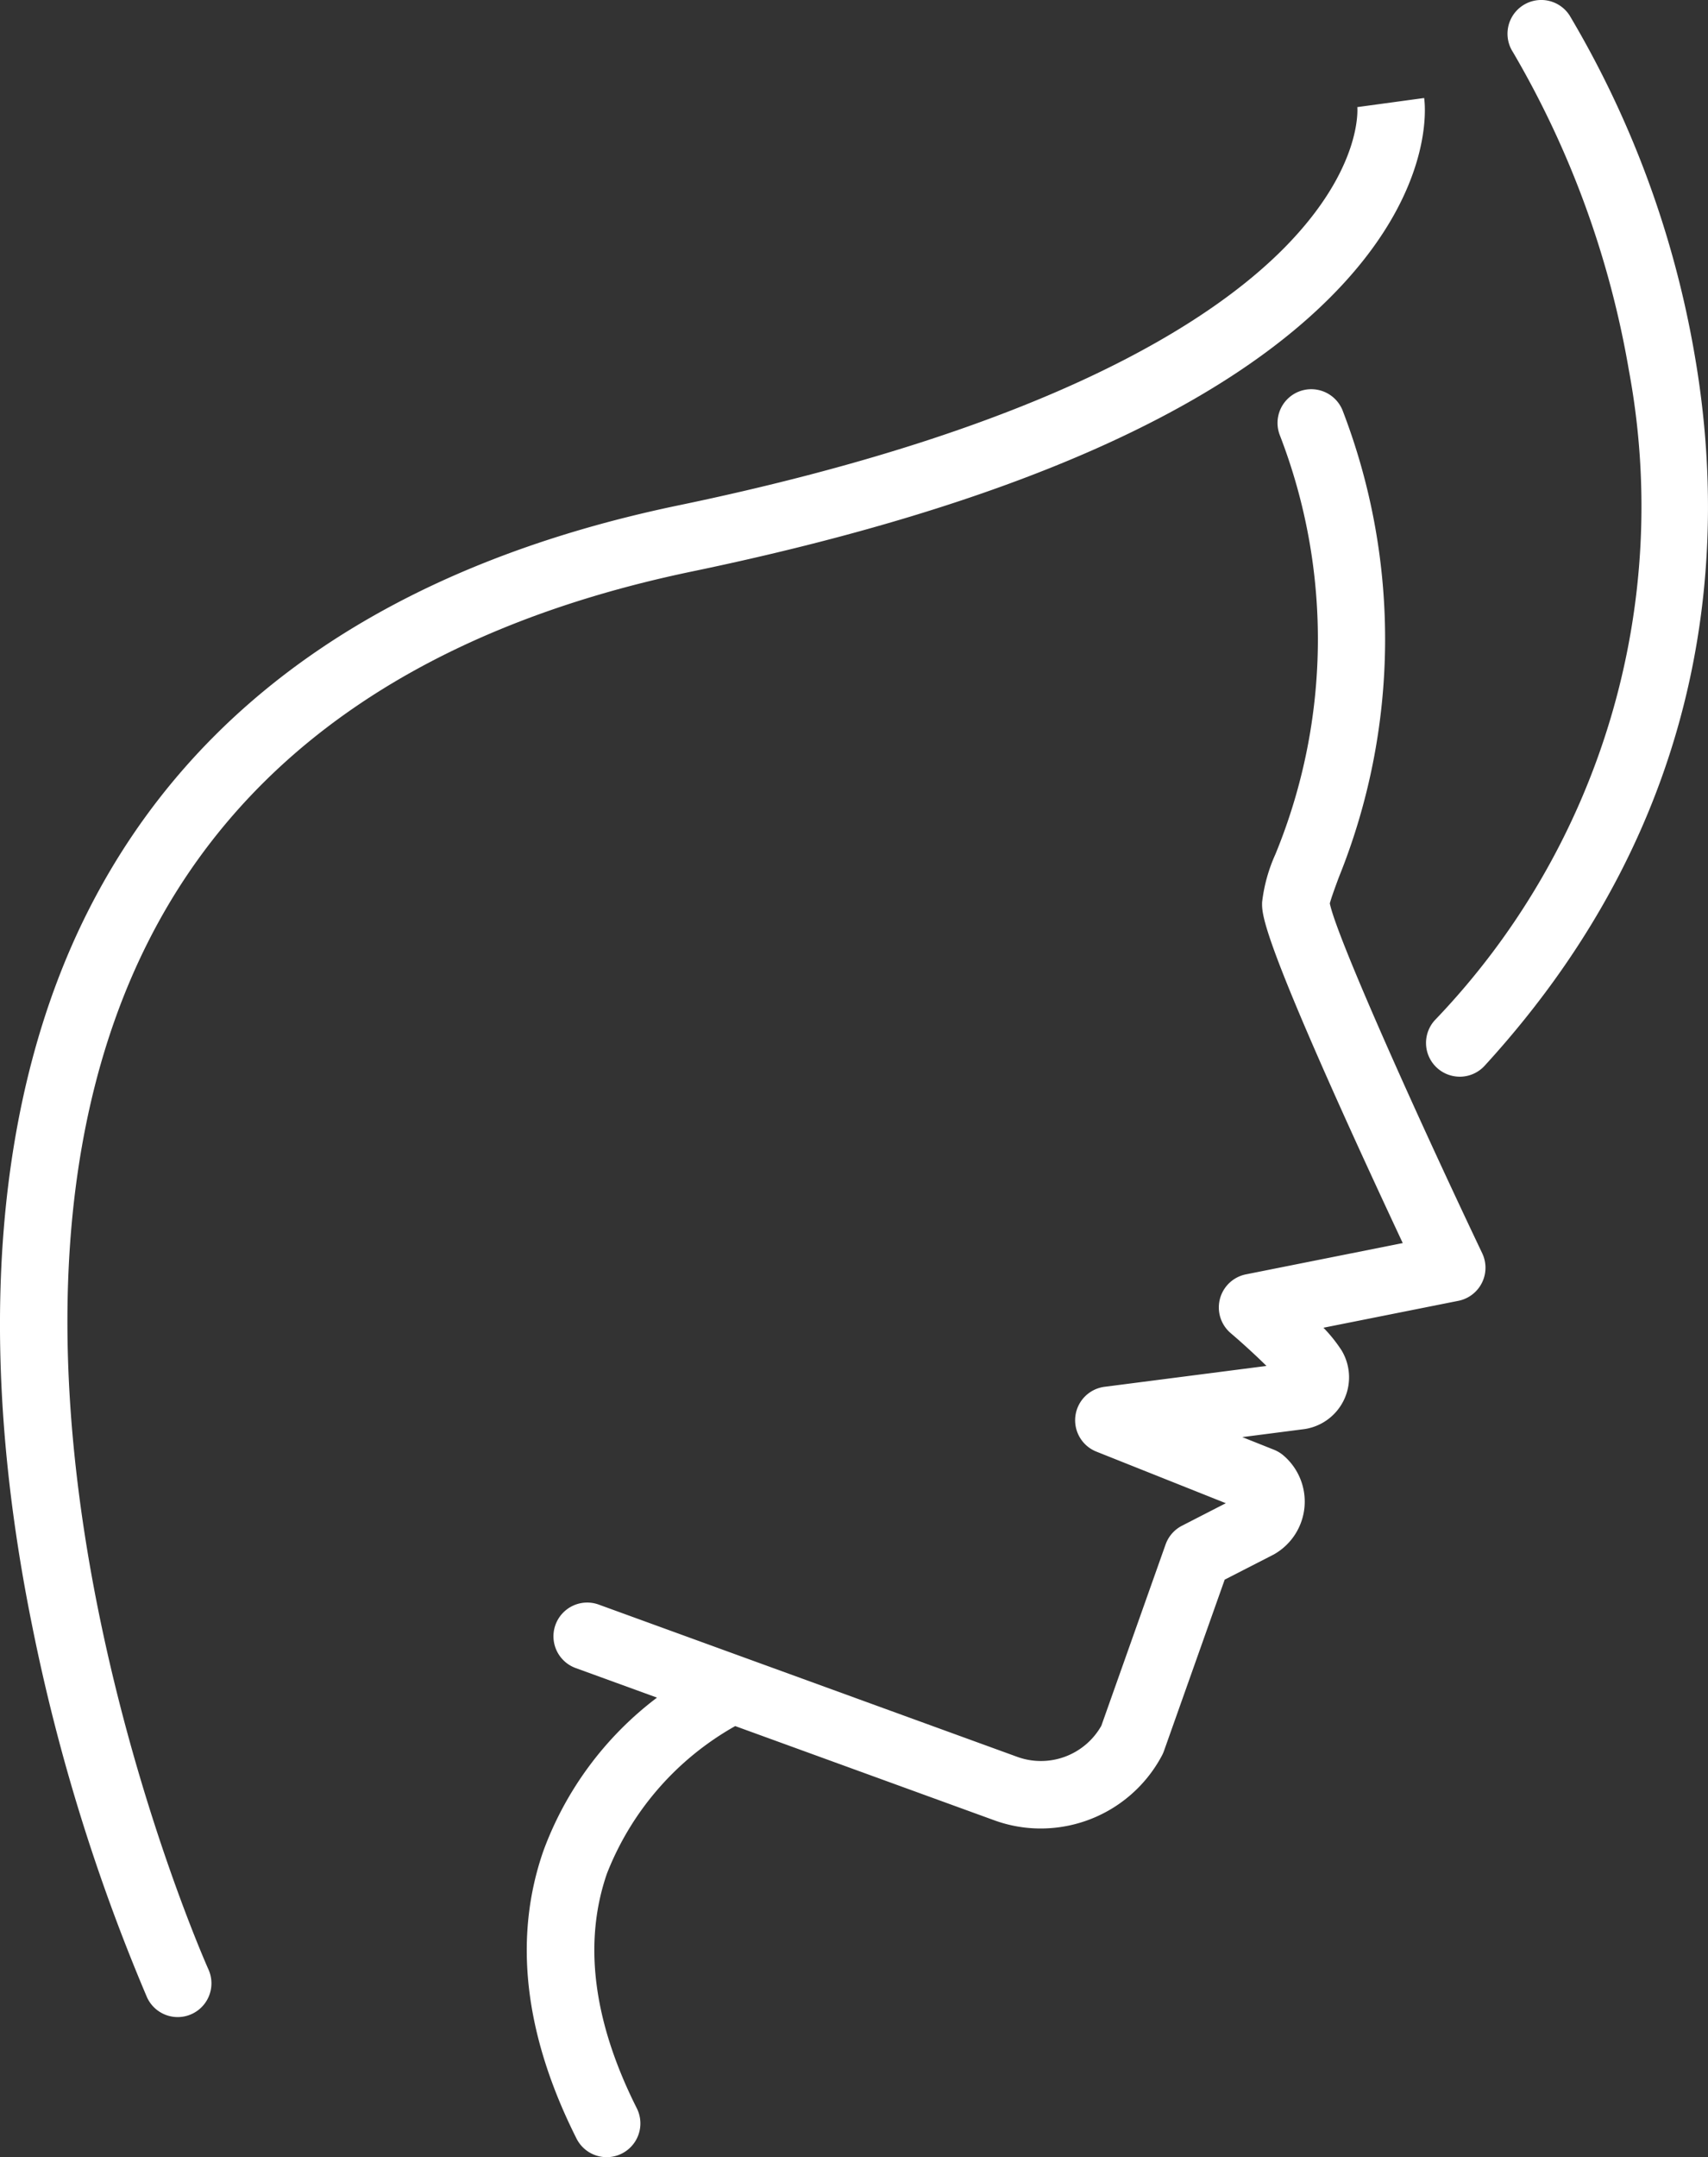 <svg xmlns="http://www.w3.org/2000/svg" width="91.177" height="115.075" viewBox="0 0 91.177 115.075">
  <rect x="0" y="0" width="91.177" height="115.075" fill="#333333" stroke="none"/>
  <g id="Group_14945" data-name="Group 14945" transform="translate(-590.412 -6453.463)">
    <path id="Path_8178" data-name="Path 8178" d="M86.377,67.944c16.833-3.5,28.493-8.628,34.659-15.253,4.89-5.254,4.469-9.532,4.4-10l-3.569.486,0-.034c.013.133.266,3.292-3.831,7.476-3.966,4.05-12.806,9.732-32.392,13.8C70.419,67.58,59.825,74.833,54.157,85.976c-5.036,9.9-6.088,23.1-3.04,38.155a101.675,101.675,0,0,0,6.141,19.875,1.8,1.8,0,1,0,3.281-1.484c-.146-.324-14.511-32.62-3.172-54.914,5.147-10.119,14.908-16.735,29.01-19.664" transform="translate(541 6416)" fill="#fff"/>
    <path id="Path_8179" data-name="Path 8179" d="M120.4,85.658c.069-.275.293-.885.478-1.385a33.915,33.915,0,0,0,.225-24.862,1.8,1.8,0,1,0-3.385,1.231,30.152,30.152,0,0,1-.22,22.386,8.606,8.606,0,0,0-.712,2.564c-.014.594-.037,1.589,4.3,11.218,1.193,2.648,2.4,5.238,3.208,6.965l-8.368,1.668a1.8,1.8,0,0,0-.816,3.137c.625.532,1.346,1.192,1.909,1.749l-8.641,1.113a1.8,1.8,0,0,0-.436,3.459l6.907,2.751-2.338,1.2a1.8,1.8,0,0,0-.877,1l-3.431,9.674a3.707,3.707,0,0,1-4.475,1.661L81.373,123.06a1.8,1.8,0,1,0-1.23,3.385l4.341,1.578a18.063,18.063,0,0,0-6.061,8.166c-1.622,4.642-1.028,9.809,1.766,15.358a1.8,1.8,0,1,0,3.216-1.62c-2.33-4.628-2.866-8.839-1.594-12.516a15.51,15.51,0,0,1,6.848-7.87l13.841,5.03a7.229,7.229,0,0,0,2.465.433,7.329,7.329,0,0,0,6.485-3.912,1.829,1.829,0,0,0,.1-.232l3.239-9.131,2.579-1.321a.852.852,0,0,0,.084-.046,3.234,3.234,0,0,0,.467-5.263,1.831,1.831,0,0,0-.5-.3l-1.691-.673,3.2-.413a2.791,2.791,0,0,0,2.1-4.215,7.891,7.891,0,0,0-.967-1.207l7.2-1.435a1.8,1.8,0,0,0,1.274-2.54c-3.772-7.923-7.785-16.936-8.134-18.658" transform="translate(541 6416)" fill="#fff"/>
    <path id="Path_8180" data-name="Path 8180" d="M127.337,94.9a1.8,1.8,0,0,0,1.328-.584c12.347-13.479,12.92-28.014,11.226-37.834A52.981,52.981,0,0,0,133.2,38.286a1.8,1.8,0,0,0-3.026,1.954,50.26,50.26,0,0,1,6.192,16.98A39.566,39.566,0,0,1,126.01,91.882a1.8,1.8,0,0,0,1.327,3.017" transform="translate(541 6416)" fill="#fff"/>
  </g>
</svg>

